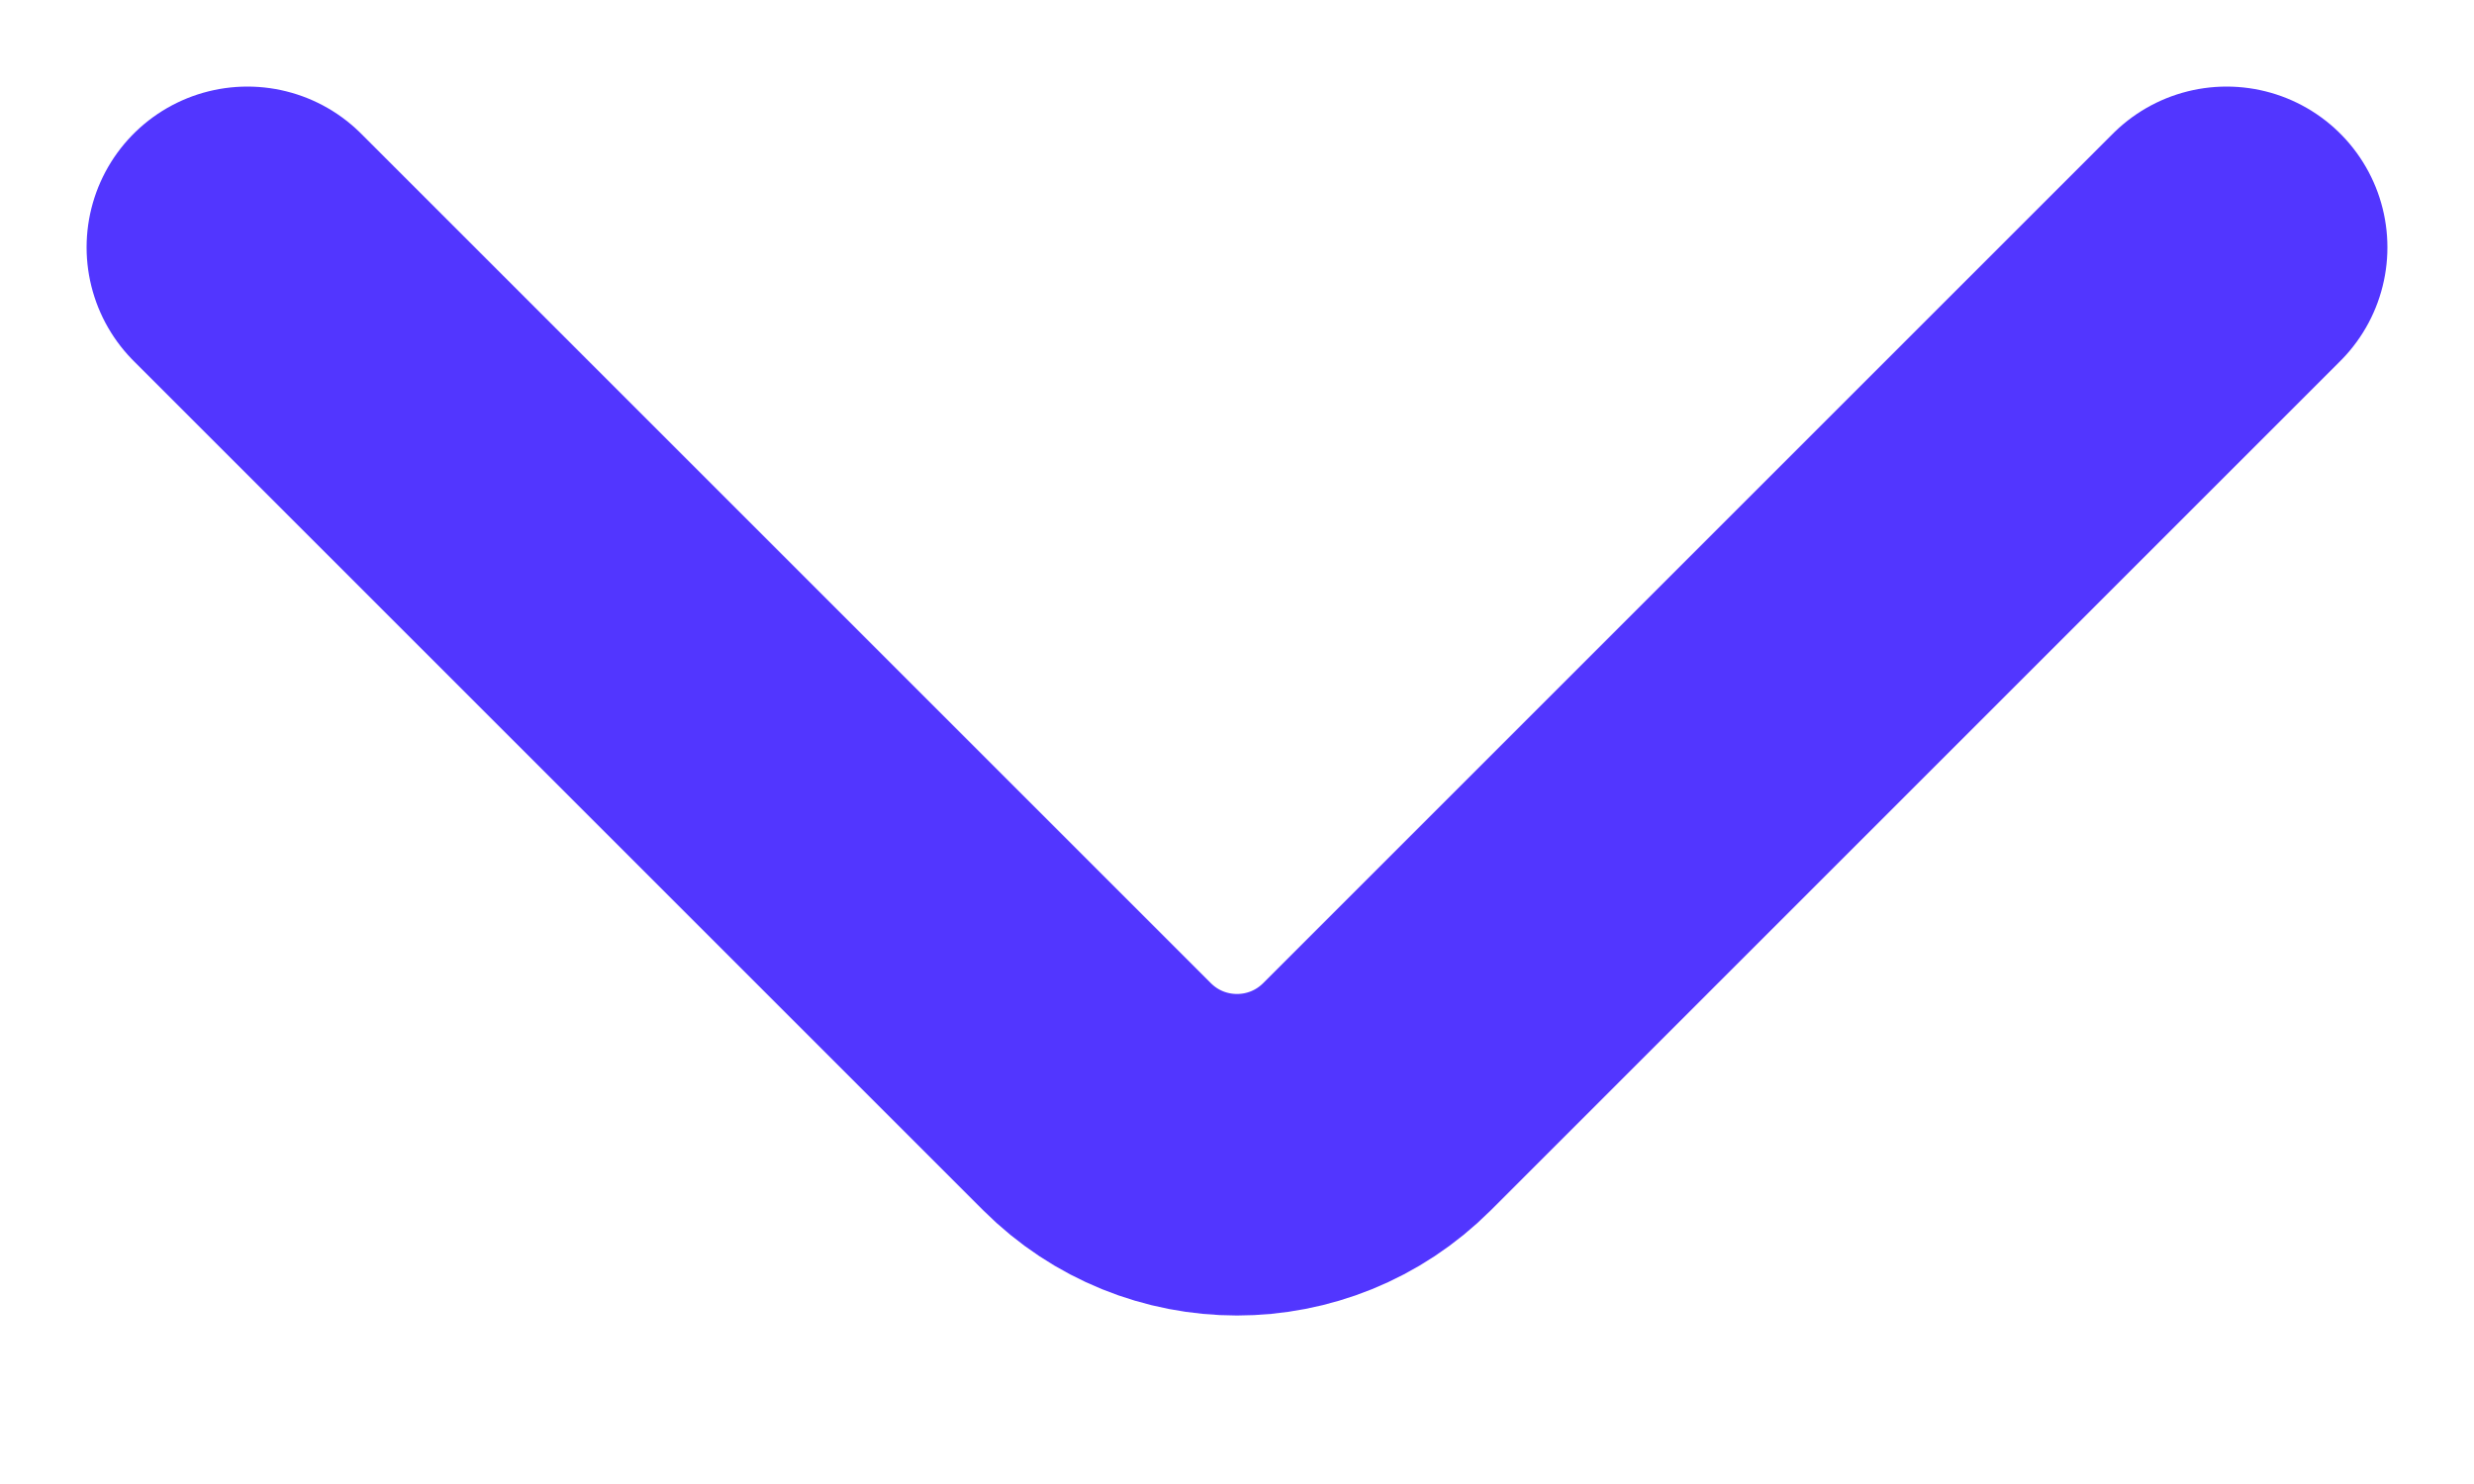 <svg width="10" height="6" viewBox="0 0 10 6" fill="none" xmlns="http://www.w3.org/2000/svg">
<path d="M1 1L4.434 4.434C4.747 4.747 5.253 4.747 5.566 4.434L9 1" stroke="#5236FF" stroke-width="1.3" stroke-linecap="round"/>
</svg>
